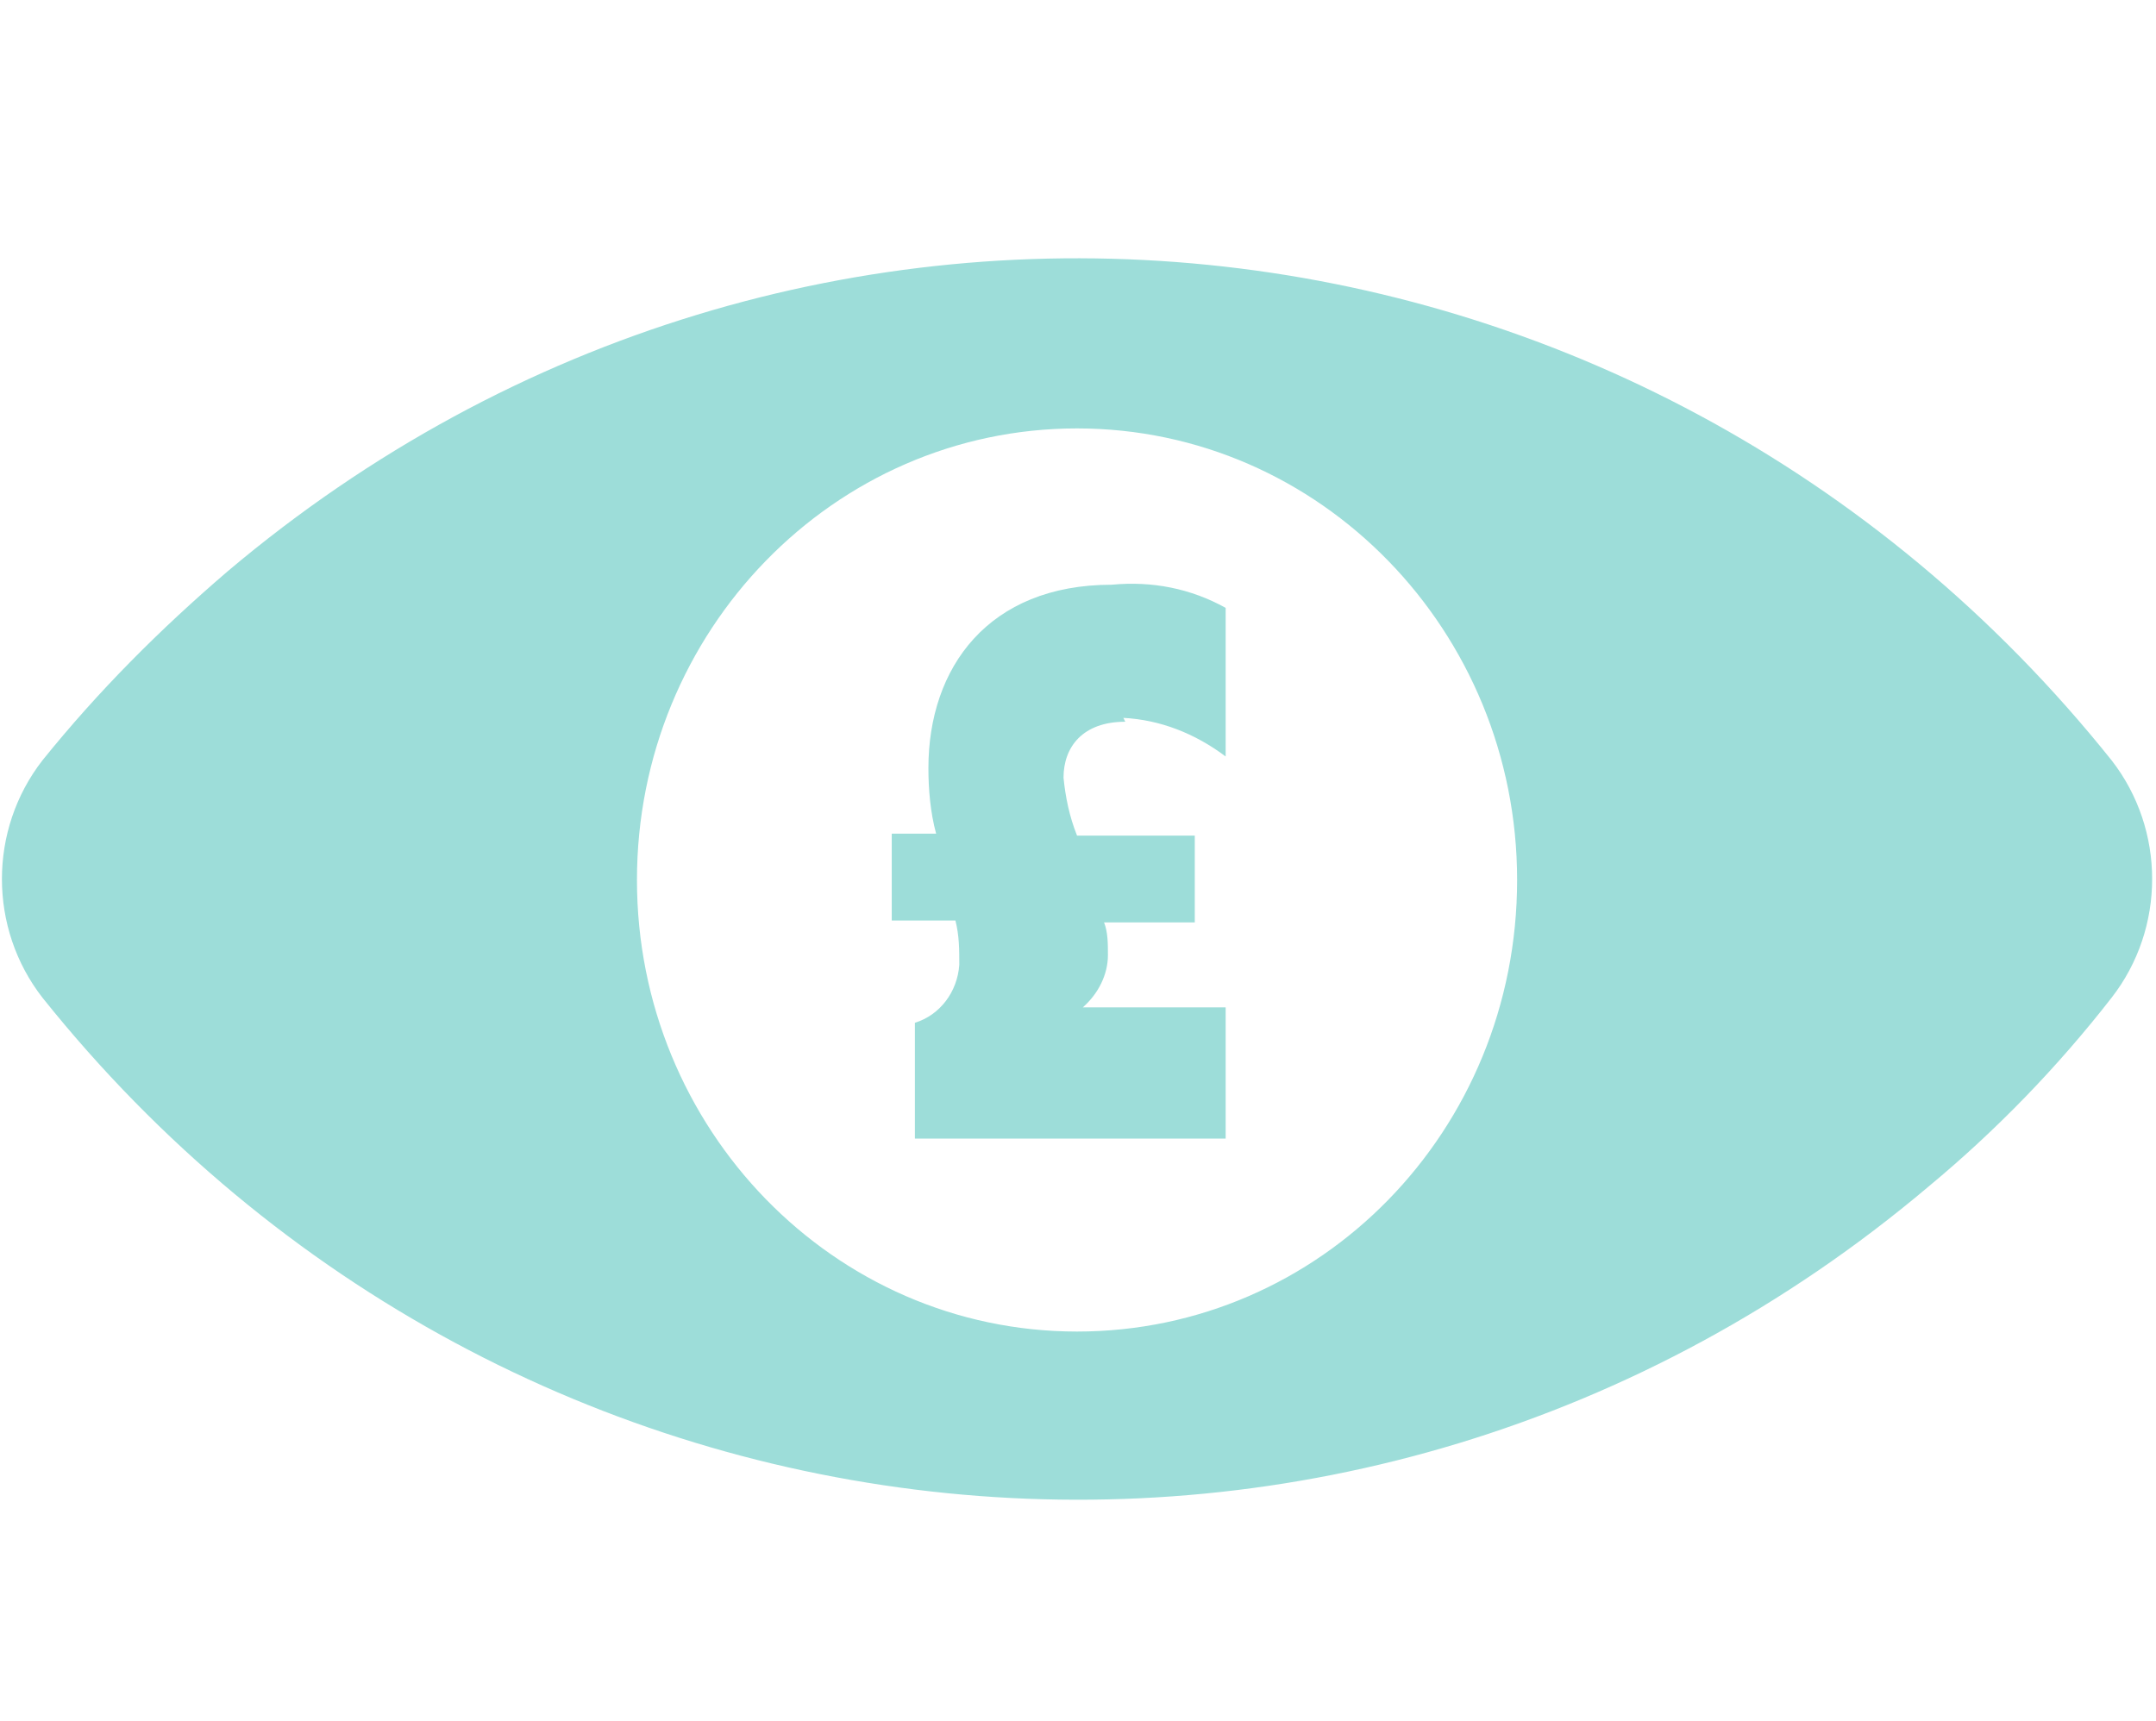 <?xml version="1.0" encoding="UTF-8"?> <svg xmlns="http://www.w3.org/2000/svg" id="Layer_1" version="1.1" viewBox="0 0 111.7 89.2"><defs><style> .st0 { fill: #9dddd9; } </style></defs><path class="st0" d="M55.8,69c-12.6,0-22.8-10.5-22.8-23.4,0-12.9,10.2-23.4,22.8-23.4,12.6,0,22.8,10.5,22.8,23.4h0c0,13-10.2,23.4-22.8,23.4h0ZM109.4,39.4C85.1,9,41.4,4.6,11.8,29.6c-3.5,3-6.7,6.2-9.6,9.8-2.8,3.6-2.8,8.7,0,12.3,24.3,30.4,68.1,34.8,97.7,9.8,3.5-2.9,6.7-6.2,9.5-9.8,2.8-3.6,2.8-8.7,0-12.3"></path><path class="st0" d="M58.2,37.2c1.9.1,3.7.8,5.3,2v-7.7c-1.8-1-3.8-1.4-5.9-1.2-6.4,0-9.5,4.3-9.5,9.5,0,1.1.1,2.3.4,3.4h-2.3v4.5h3.3c.2.8.2,1.5.2,2.3-.1,1.4-1,2.6-2.3,3v6h16.1v-6.8h-7.4c.8-.7,1.3-1.7,1.3-2.7,0-.6,0-1.2-.2-1.7h4.7v-4.5h-6.1c-.4-1-.6-2-.7-3,0-1.6,1-2.9,3.2-2.9"></path></svg> 